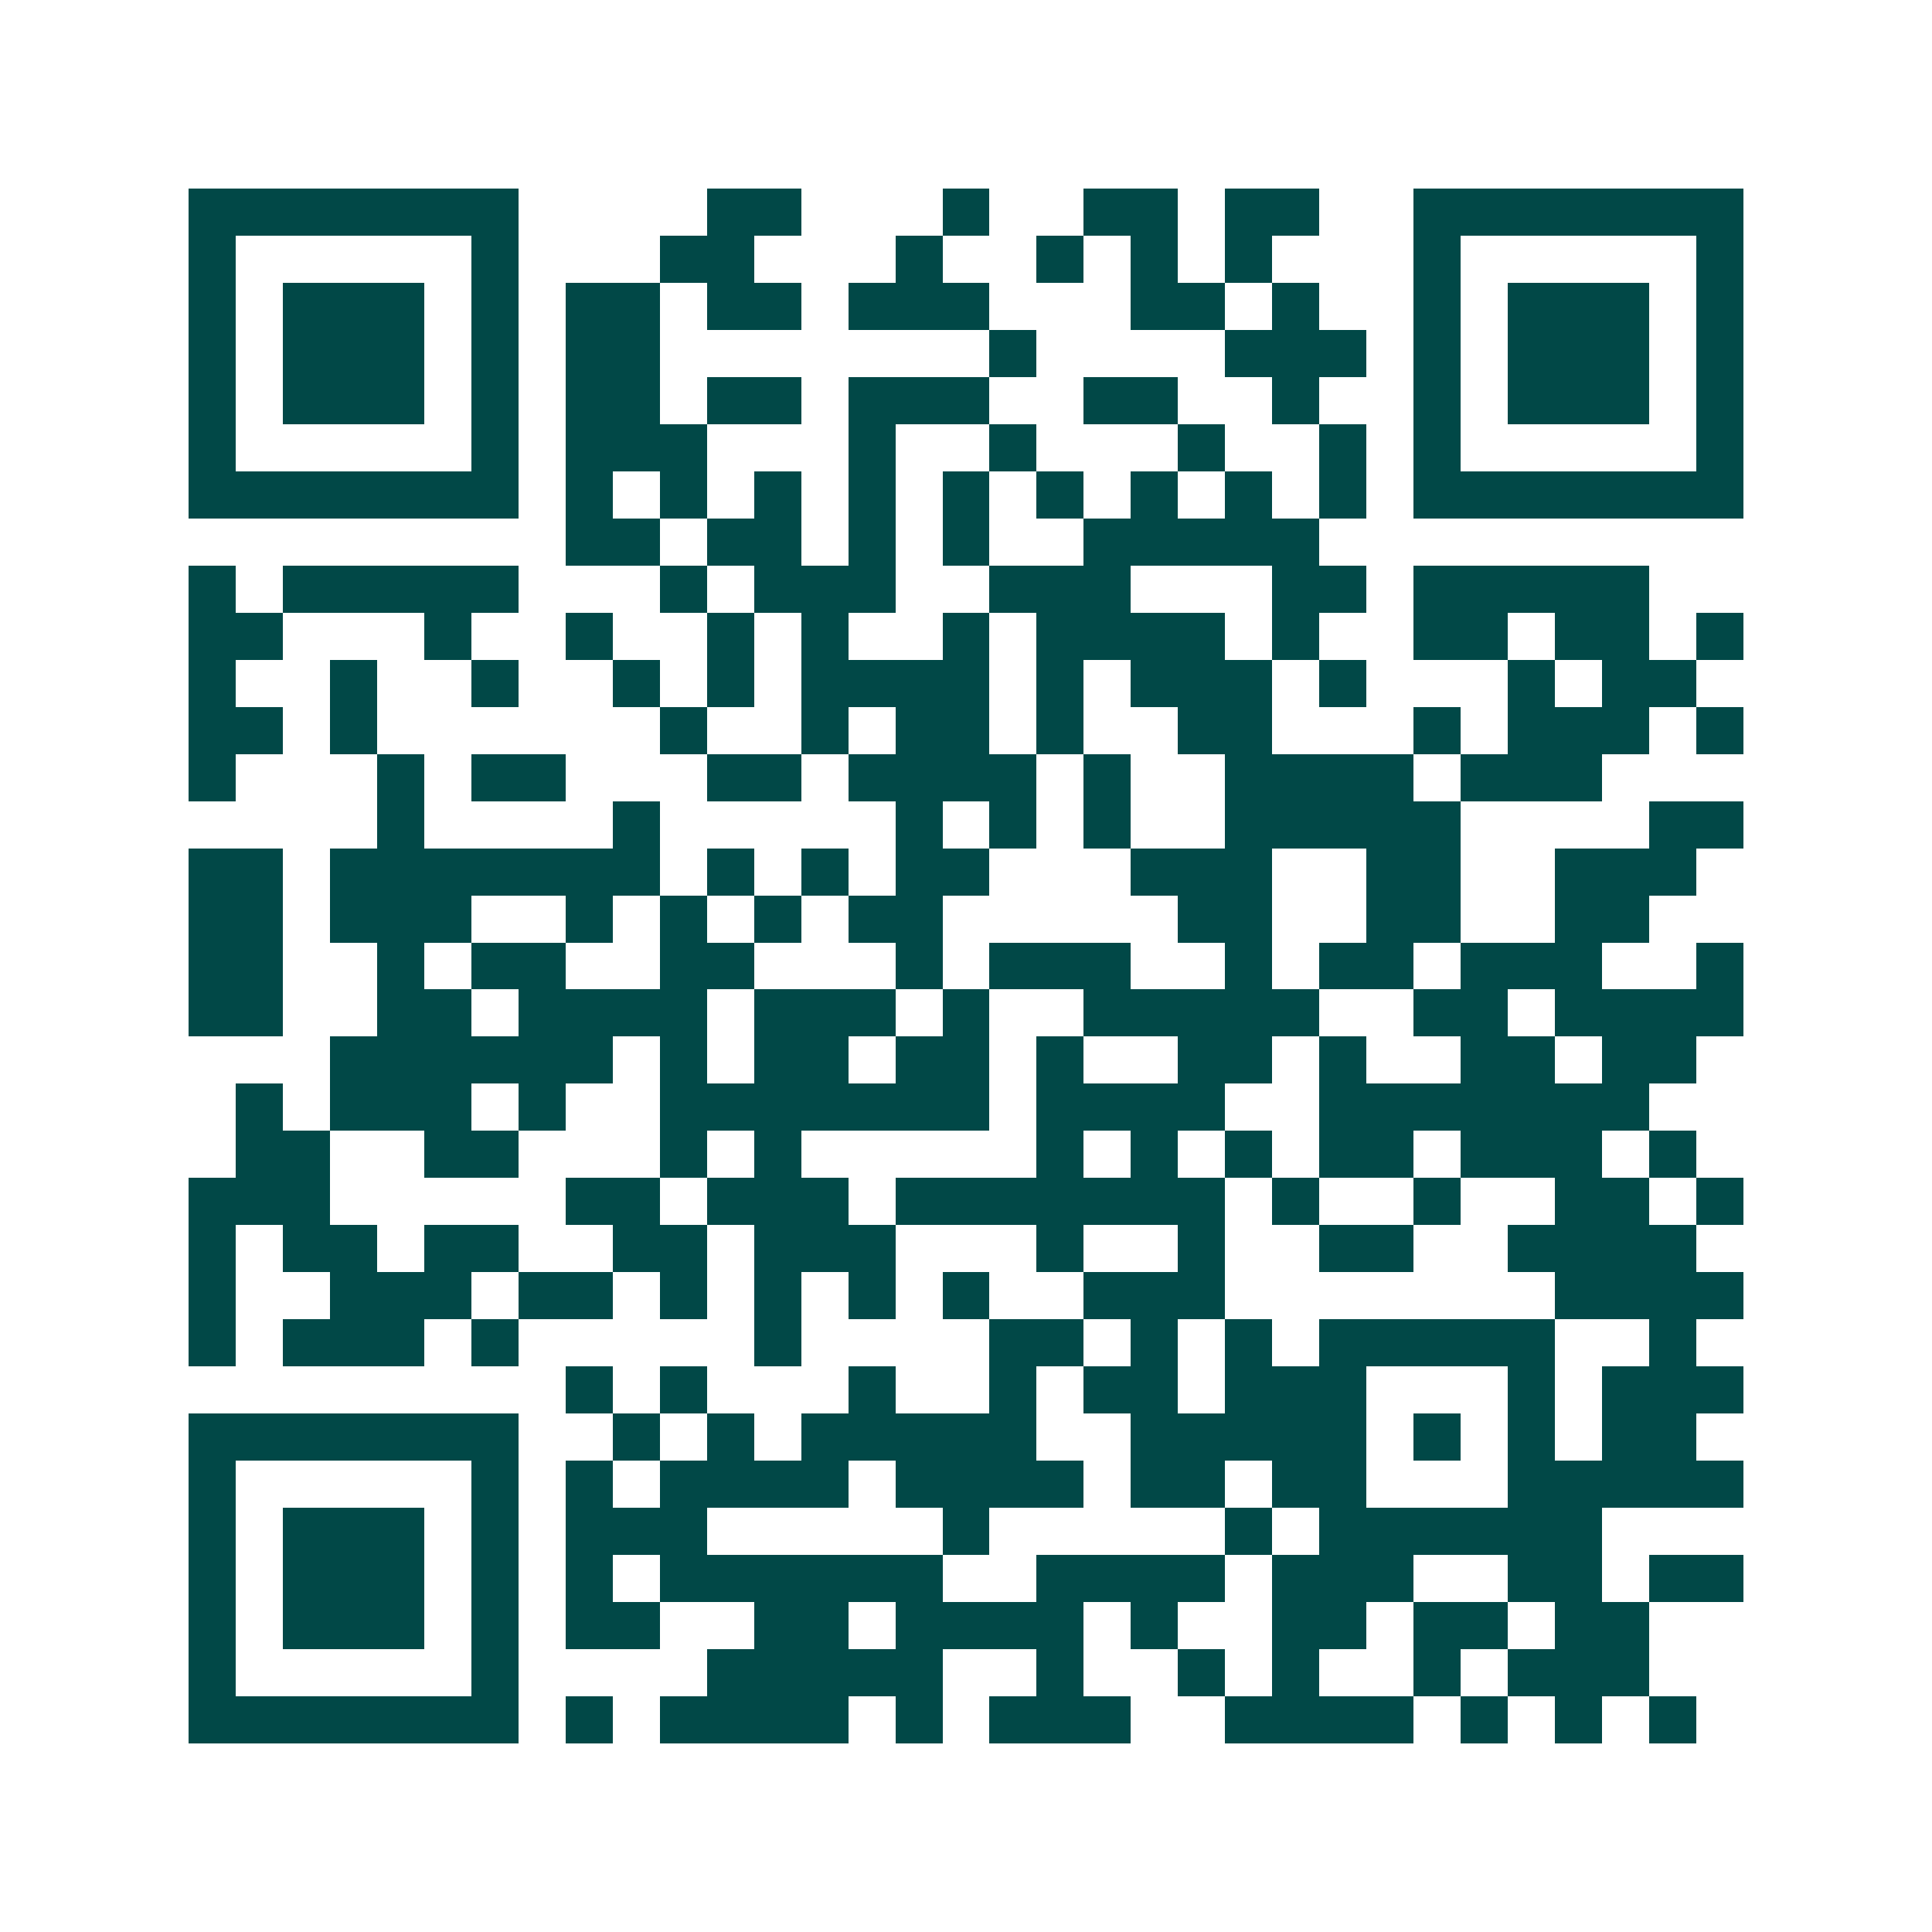 <svg xmlns="http://www.w3.org/2000/svg" width="200" height="200" viewBox="0 0 41 41" shape-rendering="crispEdges"><path fill="#ffffff" d="M0 0h41v41H0z"/><path stroke="#014847" d="M4 4.5h7m4 0h2m3 0h1m2 0h2m1 0h2m2 0h7M4 5.5h1m5 0h1m3 0h2m3 0h1m2 0h1m1 0h1m1 0h1m3 0h1m5 0h1M4 6.5h1m1 0h3m1 0h1m1 0h2m1 0h2m1 0h3m3 0h2m1 0h1m2 0h1m1 0h3m1 0h1M4 7.5h1m1 0h3m1 0h1m1 0h2m7 0h1m4 0h3m1 0h1m1 0h3m1 0h1M4 8.5h1m1 0h3m1 0h1m1 0h2m1 0h2m1 0h3m2 0h2m2 0h1m2 0h1m1 0h3m1 0h1M4 9.5h1m5 0h1m1 0h3m3 0h1m2 0h1m3 0h1m2 0h1m1 0h1m5 0h1M4 10.5h7m1 0h1m1 0h1m1 0h1m1 0h1m1 0h1m1 0h1m1 0h1m1 0h1m1 0h1m1 0h7M12 11.5h2m1 0h2m1 0h1m1 0h1m2 0h5M4 12.5h1m1 0h5m3 0h1m1 0h3m2 0h3m3 0h2m1 0h5M4 13.5h2m3 0h1m2 0h1m2 0h1m1 0h1m2 0h1m1 0h4m1 0h1m2 0h2m1 0h2m1 0h1M4 14.5h1m2 0h1m2 0h1m2 0h1m1 0h1m1 0h4m1 0h1m1 0h3m1 0h1m3 0h1m1 0h2M4 15.5h2m1 0h1m6 0h1m2 0h1m1 0h2m1 0h1m2 0h2m3 0h1m1 0h3m1 0h1M4 16.5h1m3 0h1m1 0h2m3 0h2m1 0h4m1 0h1m2 0h4m1 0h3M8 17.5h1m4 0h1m5 0h1m1 0h1m1 0h1m2 0h5m4 0h2M4 18.5h2m1 0h7m1 0h1m1 0h1m1 0h2m3 0h3m2 0h2m2 0h3M4 19.5h2m1 0h3m2 0h1m1 0h1m1 0h1m1 0h2m5 0h2m2 0h2m2 0h2M4 20.5h2m2 0h1m1 0h2m2 0h2m3 0h1m1 0h3m2 0h1m1 0h2m1 0h3m2 0h1M4 21.5h2m2 0h2m1 0h4m1 0h3m1 0h1m2 0h5m2 0h2m1 0h4M7 22.5h6m1 0h1m1 0h2m1 0h2m1 0h1m2 0h2m1 0h1m2 0h2m1 0h2M5 23.5h1m1 0h3m1 0h1m2 0h7m1 0h4m2 0h7M5 24.5h2m2 0h2m3 0h1m1 0h1m5 0h1m1 0h1m1 0h1m1 0h2m1 0h3m1 0h1M4 25.5h3m5 0h2m1 0h3m1 0h7m1 0h1m2 0h1m2 0h2m1 0h1M4 26.5h1m1 0h2m1 0h2m2 0h2m1 0h3m3 0h1m2 0h1m2 0h2m2 0h4M4 27.5h1m2 0h3m1 0h2m1 0h1m1 0h1m1 0h1m1 0h1m2 0h3m7 0h4M4 28.5h1m1 0h3m1 0h1m5 0h1m4 0h2m1 0h1m1 0h1m1 0h5m2 0h1M12 29.5h1m1 0h1m3 0h1m2 0h1m1 0h2m1 0h3m3 0h1m1 0h3M4 30.5h7m2 0h1m1 0h1m1 0h5m2 0h5m1 0h1m1 0h1m1 0h2M4 31.5h1m5 0h1m1 0h1m1 0h4m1 0h4m1 0h2m1 0h2m3 0h5M4 32.5h1m1 0h3m1 0h1m1 0h3m5 0h1m5 0h1m1 0h6M4 33.5h1m1 0h3m1 0h1m1 0h1m1 0h6m2 0h4m1 0h3m2 0h2m1 0h2M4 34.5h1m1 0h3m1 0h1m1 0h2m2 0h2m1 0h4m1 0h1m2 0h2m1 0h2m1 0h2M4 35.5h1m5 0h1m4 0h5m2 0h1m2 0h1m1 0h1m2 0h1m1 0h3M4 36.5h7m1 0h1m1 0h4m1 0h1m1 0h3m2 0h4m1 0h1m1 0h1m1 0h1"/></svg>
